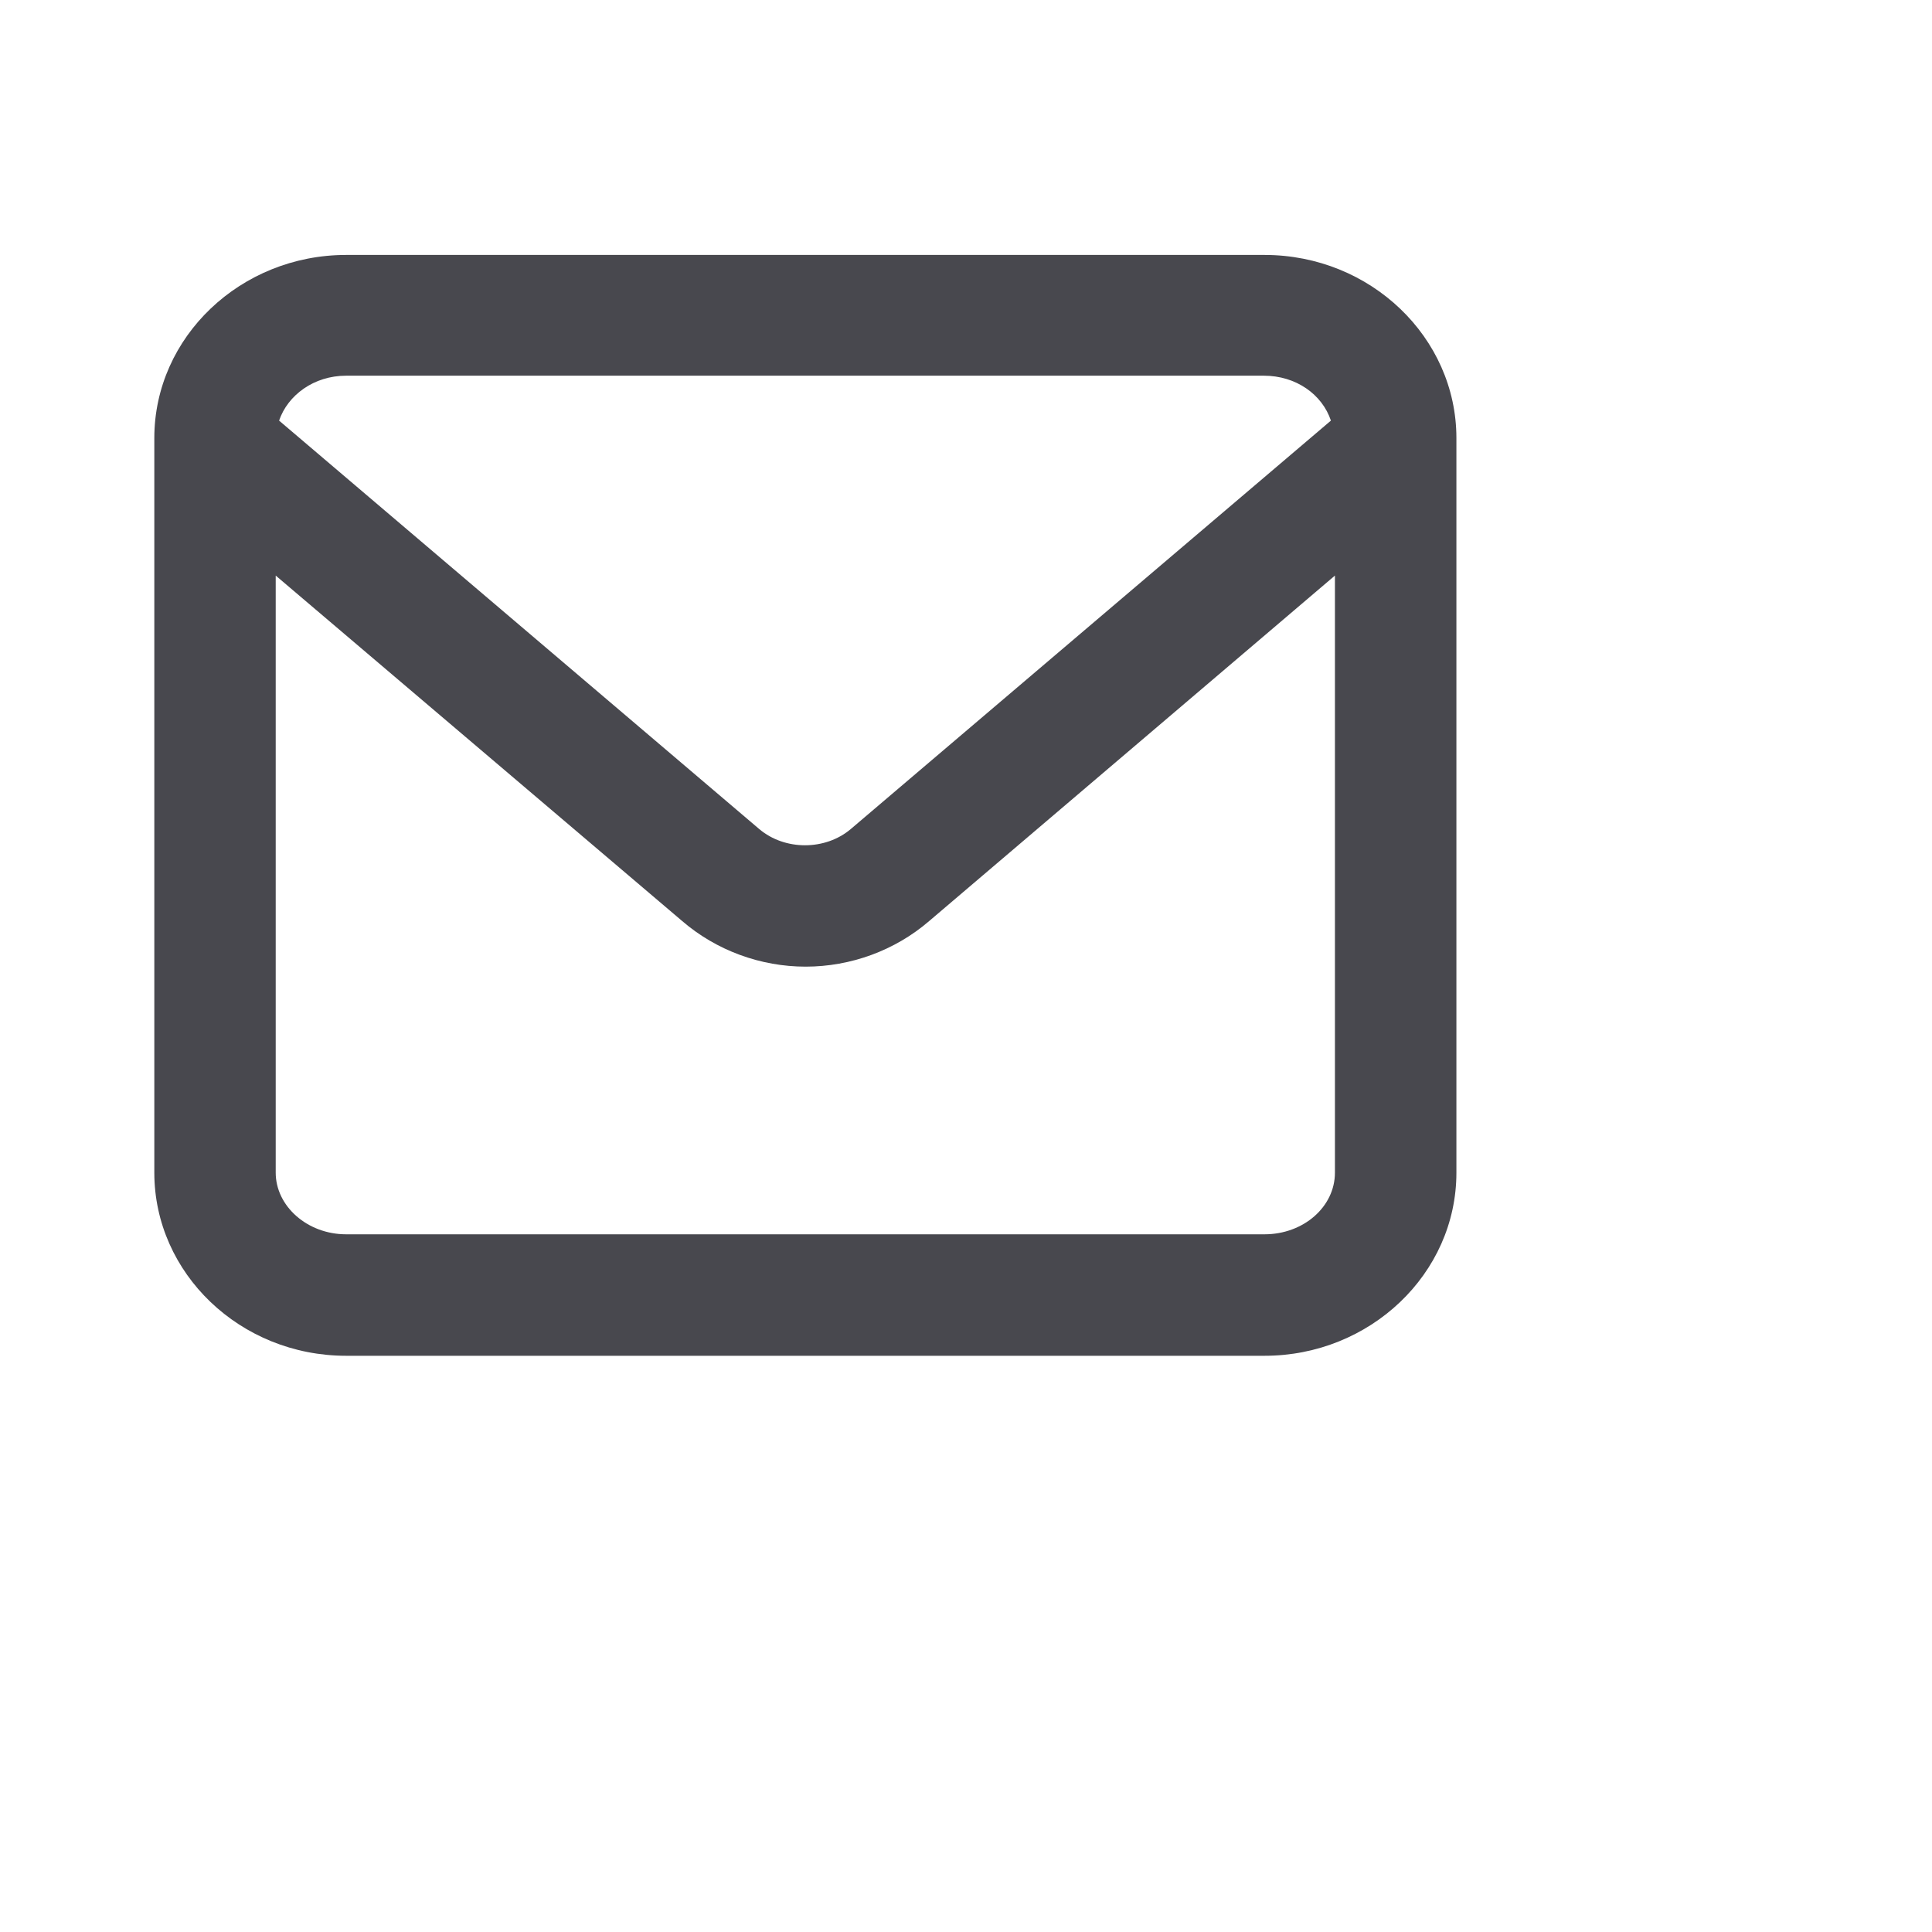 
    <svg
    height = "24"
    width = "24"

      viewBox="0 0 24 24"
      fill="none"
      xmlns="http://www.w3.org/2000/svg"
    >
      <g id="Mail-Message-Post" clip-path="url(#clip0_31_688)">
        <path
          id="Vector"
          d="M15.7 3.167H4.3C2.992 3.167 1.917 4.183 1.917 5.442V14.567C1.917 15.817 2.983 16.842 4.3 16.842H15.708C17.017 16.842 18.092 15.825 18.092 14.567V5.442C18.092 4.192 17.025 3.167 15.708 3.167H15.7ZM4.292 4.667H15.7C16.1 4.667 16.425 4.9 16.533 5.225L10.567 10.3C10.25 10.567 9.75 10.567 9.433 10.3L3.467 5.225C3.575 4.908 3.9 4.667 4.3 4.667H4.292ZM15.7 15.333H4.3C3.817 15.333 3.425 14.983 3.425 14.567V7.15L8.475 11.442C8.9 11.808 9.45 12.008 10.008 12.008C10.567 12.008 11.117 11.808 11.542 11.442L16.583 7.15V14.567C16.583 14.992 16.192 15.333 15.708 15.333H15.7Z"
          fill = "#48484E"
        />
      </g>
      <defs>
        <clipPath id="clip0_31_688">
          <rect width="20" height="20" fill="white" />
        </clipPath>
      </defs>
    </svg>

